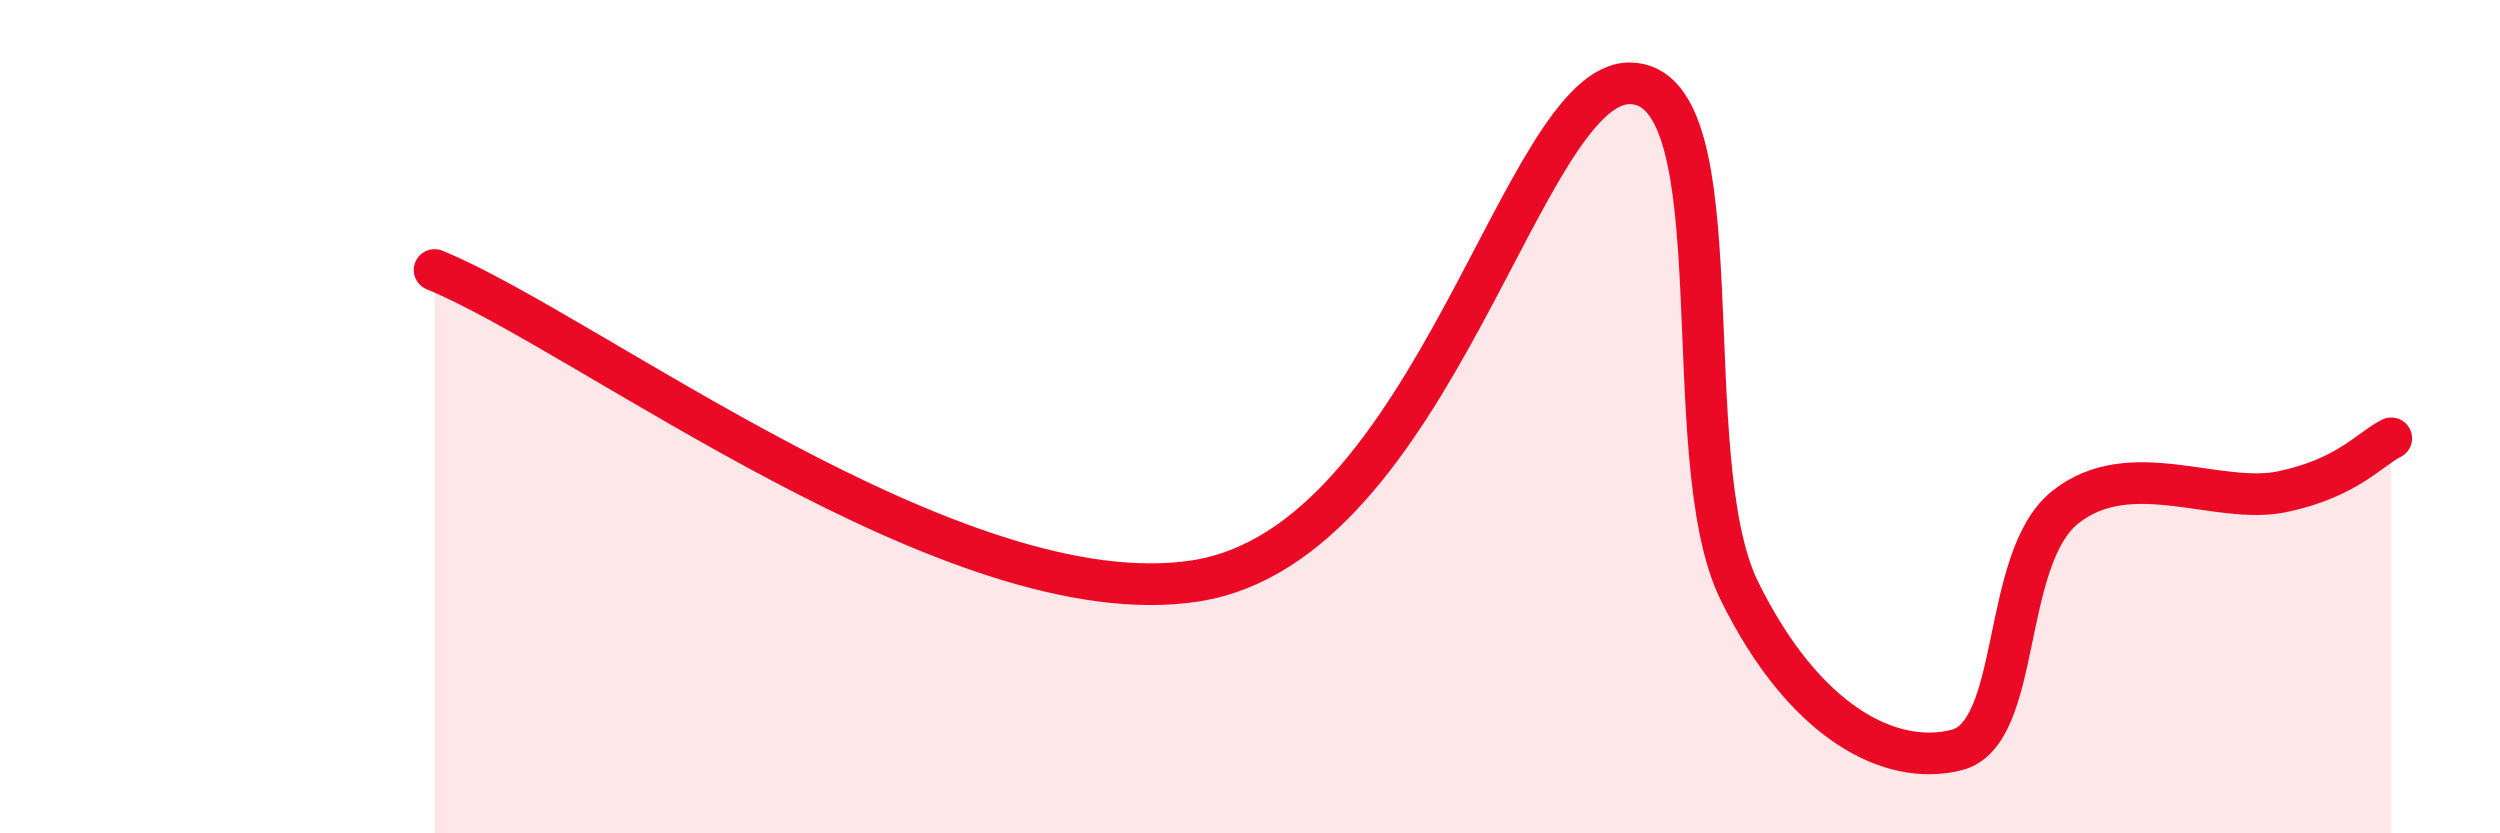 
    <svg width="60" height="20" viewBox="0 0 60 20" xmlns="http://www.w3.org/2000/svg">
      <path
        d="M 10.43,6.48 C 14.08,7.97 22.96,14.84 28.7,13.94 C 34.44,13.04 36.52,1.95 39.13,2 C 41.74,2.05 40.17,10.97 41.74,14.17 C 43.31,17.37 45.39,18.4 46.96,18 C 48.53,17.6 48.01,13.41 49.57,12.17 C 51.13,10.93 53.22,12.13 54.78,11.8 C 56.34,11.47 56.87,10.78 57.39,10.52L57.39 20L10.43 20Z"
        fill="#EB0A25"
        opacity="0.1"
        stroke-linecap="round"
        stroke-linejoin="round"
      />
      <path
        d="M 10.43,6.48 C 14.08,7.97 22.96,14.84 28.7,13.94 C 34.44,13.04 36.52,1.95 39.13,2 C 41.74,2.05 40.17,10.97 41.74,14.17 C 43.31,17.37 45.39,18.4 46.96,18 C 48.53,17.6 48.01,13.41 49.57,12.17 C 51.13,10.93 53.22,12.13 54.78,11.8 C 56.34,11.47 56.87,10.78 57.39,10.52"
        stroke="#EB0A25"
        stroke-width="1"
        fill="none"
        stroke-linecap="round"
        stroke-linejoin="round"
      />
    </svg>
  